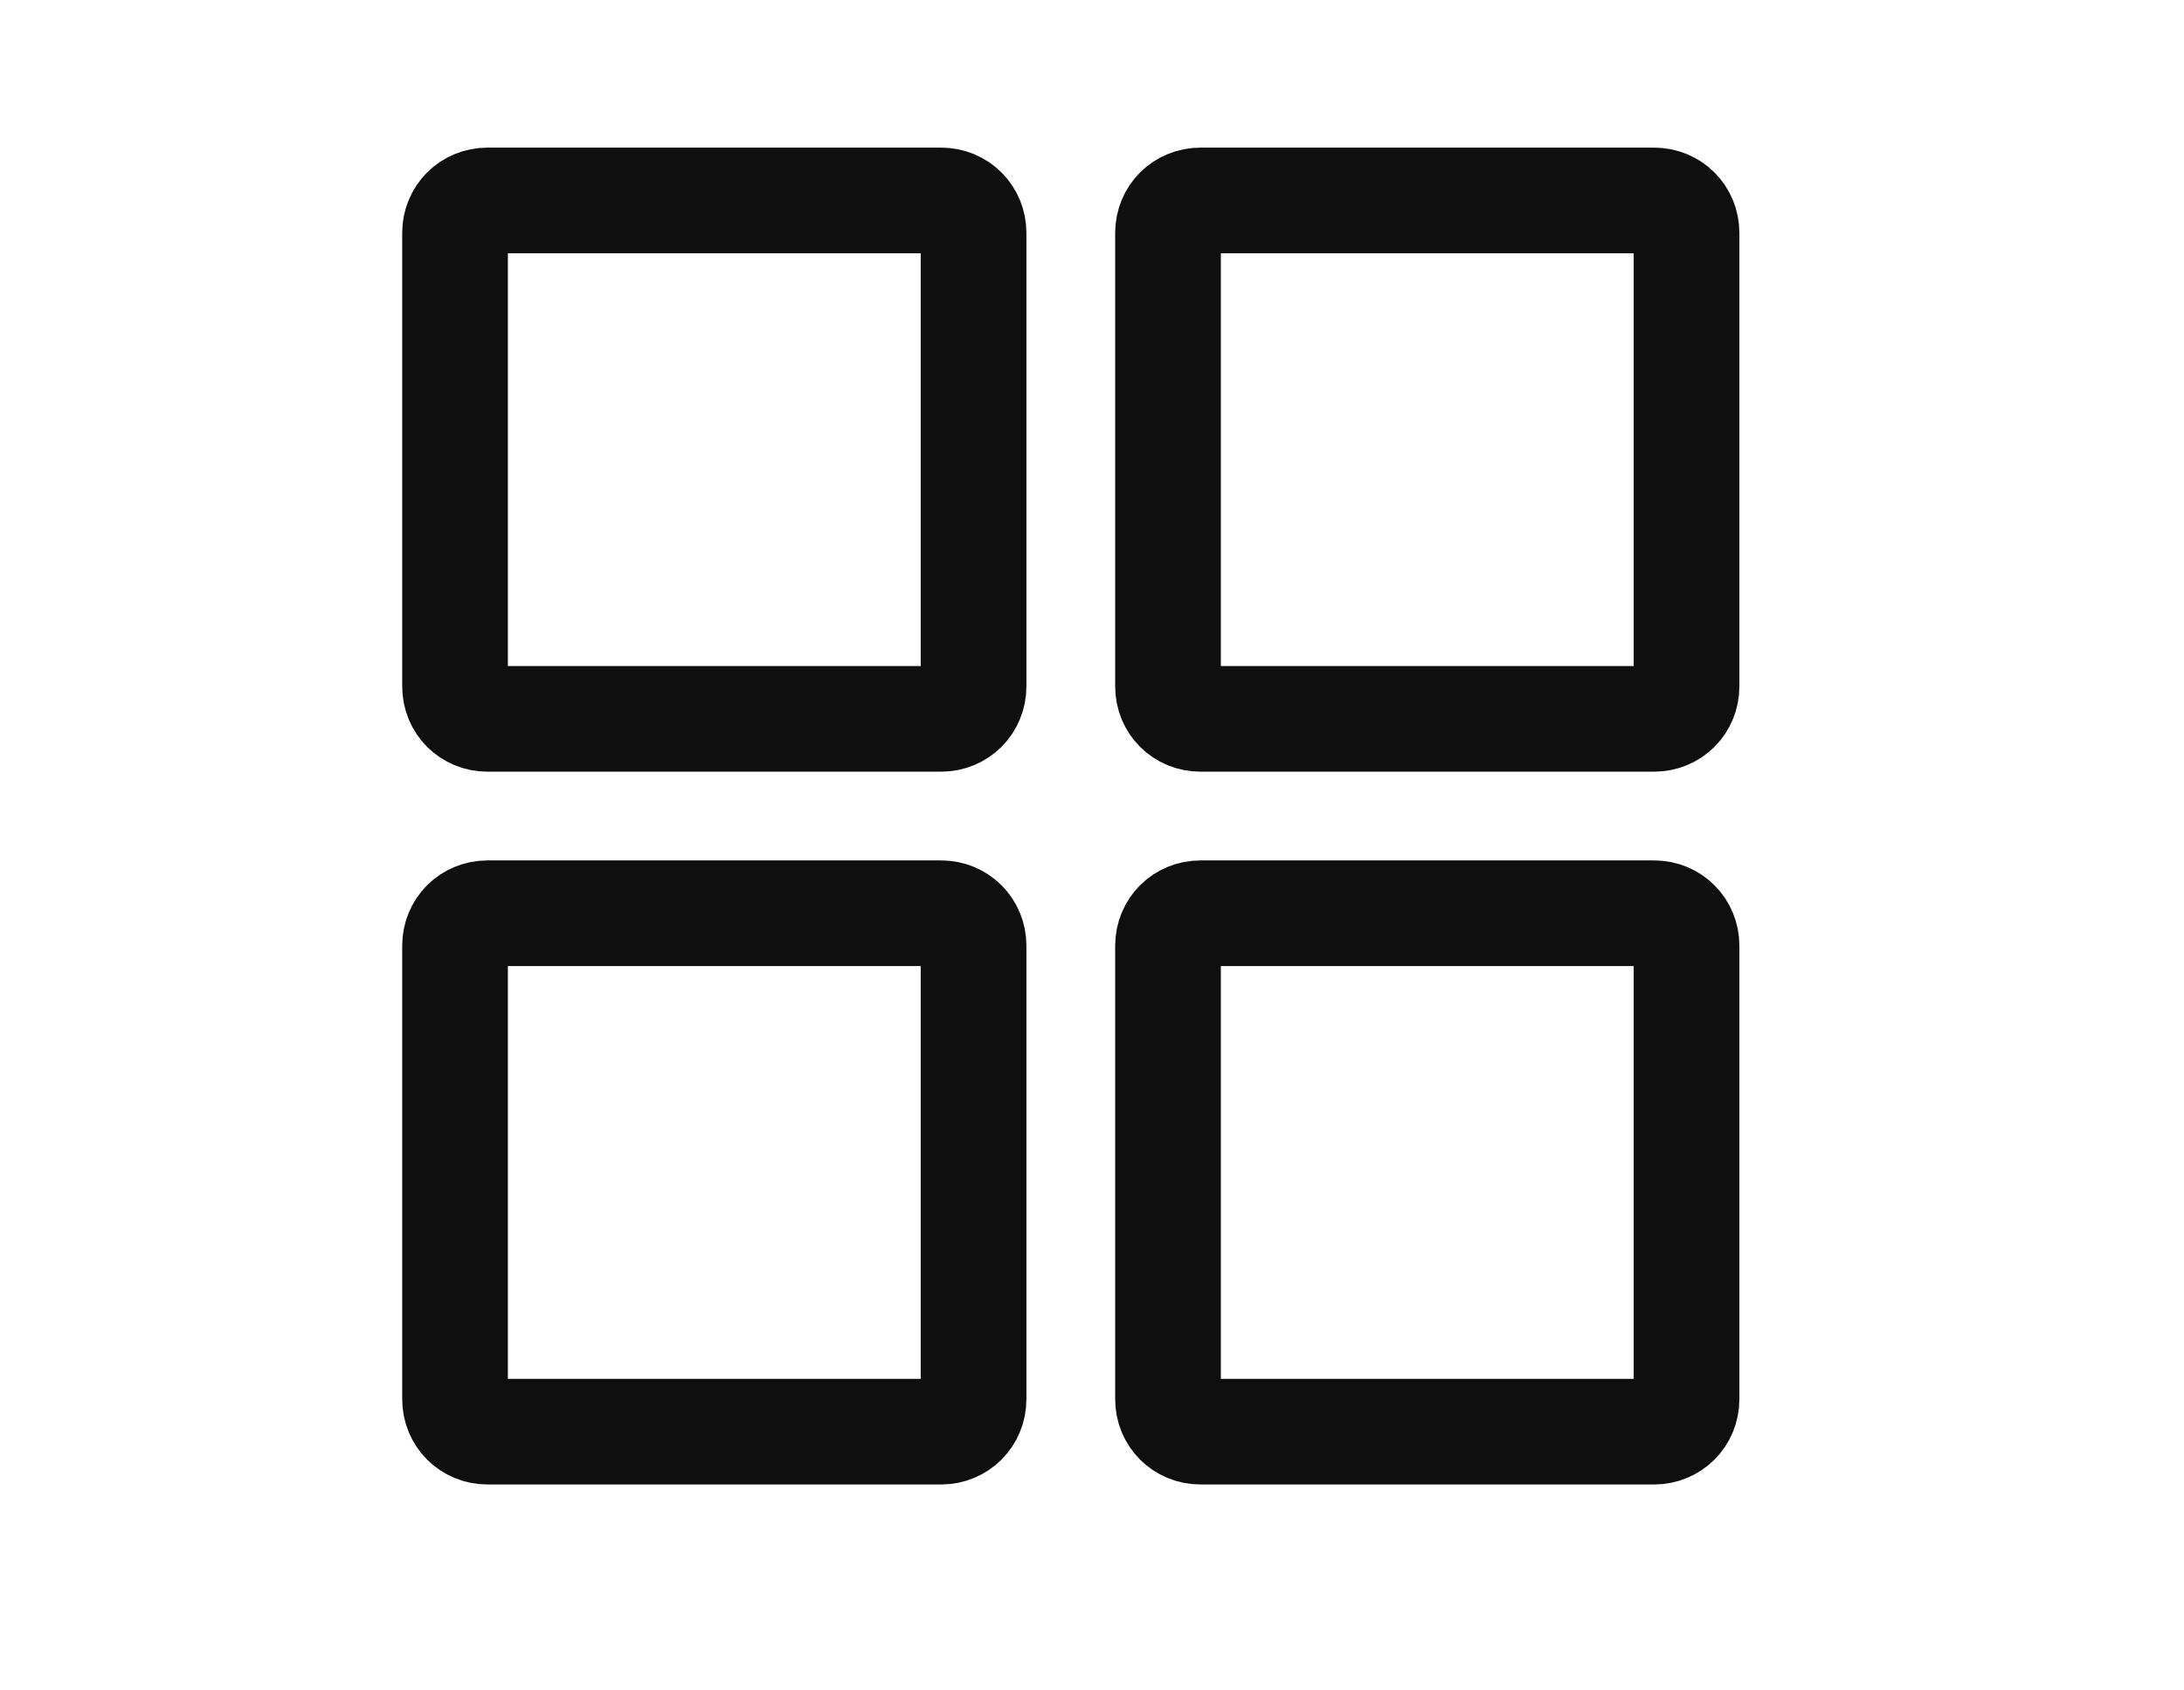 <svg width="31" height="24" viewBox="0 0 31 24" fill="none" xmlns="http://www.w3.org/2000/svg">
<path d="M13.359 10.206H6.919C6.661 10.206 6.459 10.004 6.459 9.746V3.306C6.459 3.048 6.661 2.846 6.919 2.846H13.359C13.616 2.846 13.819 3.048 13.819 3.306V9.746C13.819 10.004 13.616 10.206 13.359 10.206Z" stroke="#0F0F0F" stroke-width="1.5" stroke-miterlimit="10" stroke-linecap="round" stroke-linejoin="round"/>
<path d="M23.479 10.206H17.039C16.781 10.206 16.579 10.004 16.579 9.746V3.306C16.579 3.048 16.781 2.846 17.039 2.846H23.479C23.736 2.846 23.939 3.048 23.939 3.306V9.746C23.939 10.004 23.736 10.206 23.479 10.206Z" stroke="#0F0F0F" stroke-width="1.5" stroke-miterlimit="10" stroke-linecap="round" stroke-linejoin="round"/>
<path d="M23.479 20.326H17.039C16.781 20.326 16.579 20.123 16.579 19.866V13.426C16.579 13.168 16.781 12.966 17.039 12.966H23.479C23.736 12.966 23.939 13.168 23.939 13.426V19.866C23.939 20.123 23.736 20.326 23.479 20.326Z" stroke="#0F0F0F" stroke-width="1.5" stroke-miterlimit="10" stroke-linecap="round" stroke-linejoin="round"/>
<path d="M13.359 20.326H6.919C6.661 20.326 6.459 20.123 6.459 19.866V13.426C6.459 13.168 6.661 12.966 6.919 12.966H13.359C13.616 12.966 13.819 13.168 13.819 13.426V19.866C13.819 20.123 13.616 20.326 13.359 20.326Z" stroke="#0F0F0F" stroke-width="1.5" stroke-miterlimit="10" stroke-linecap="round" stroke-linejoin="round"/>
</svg>
